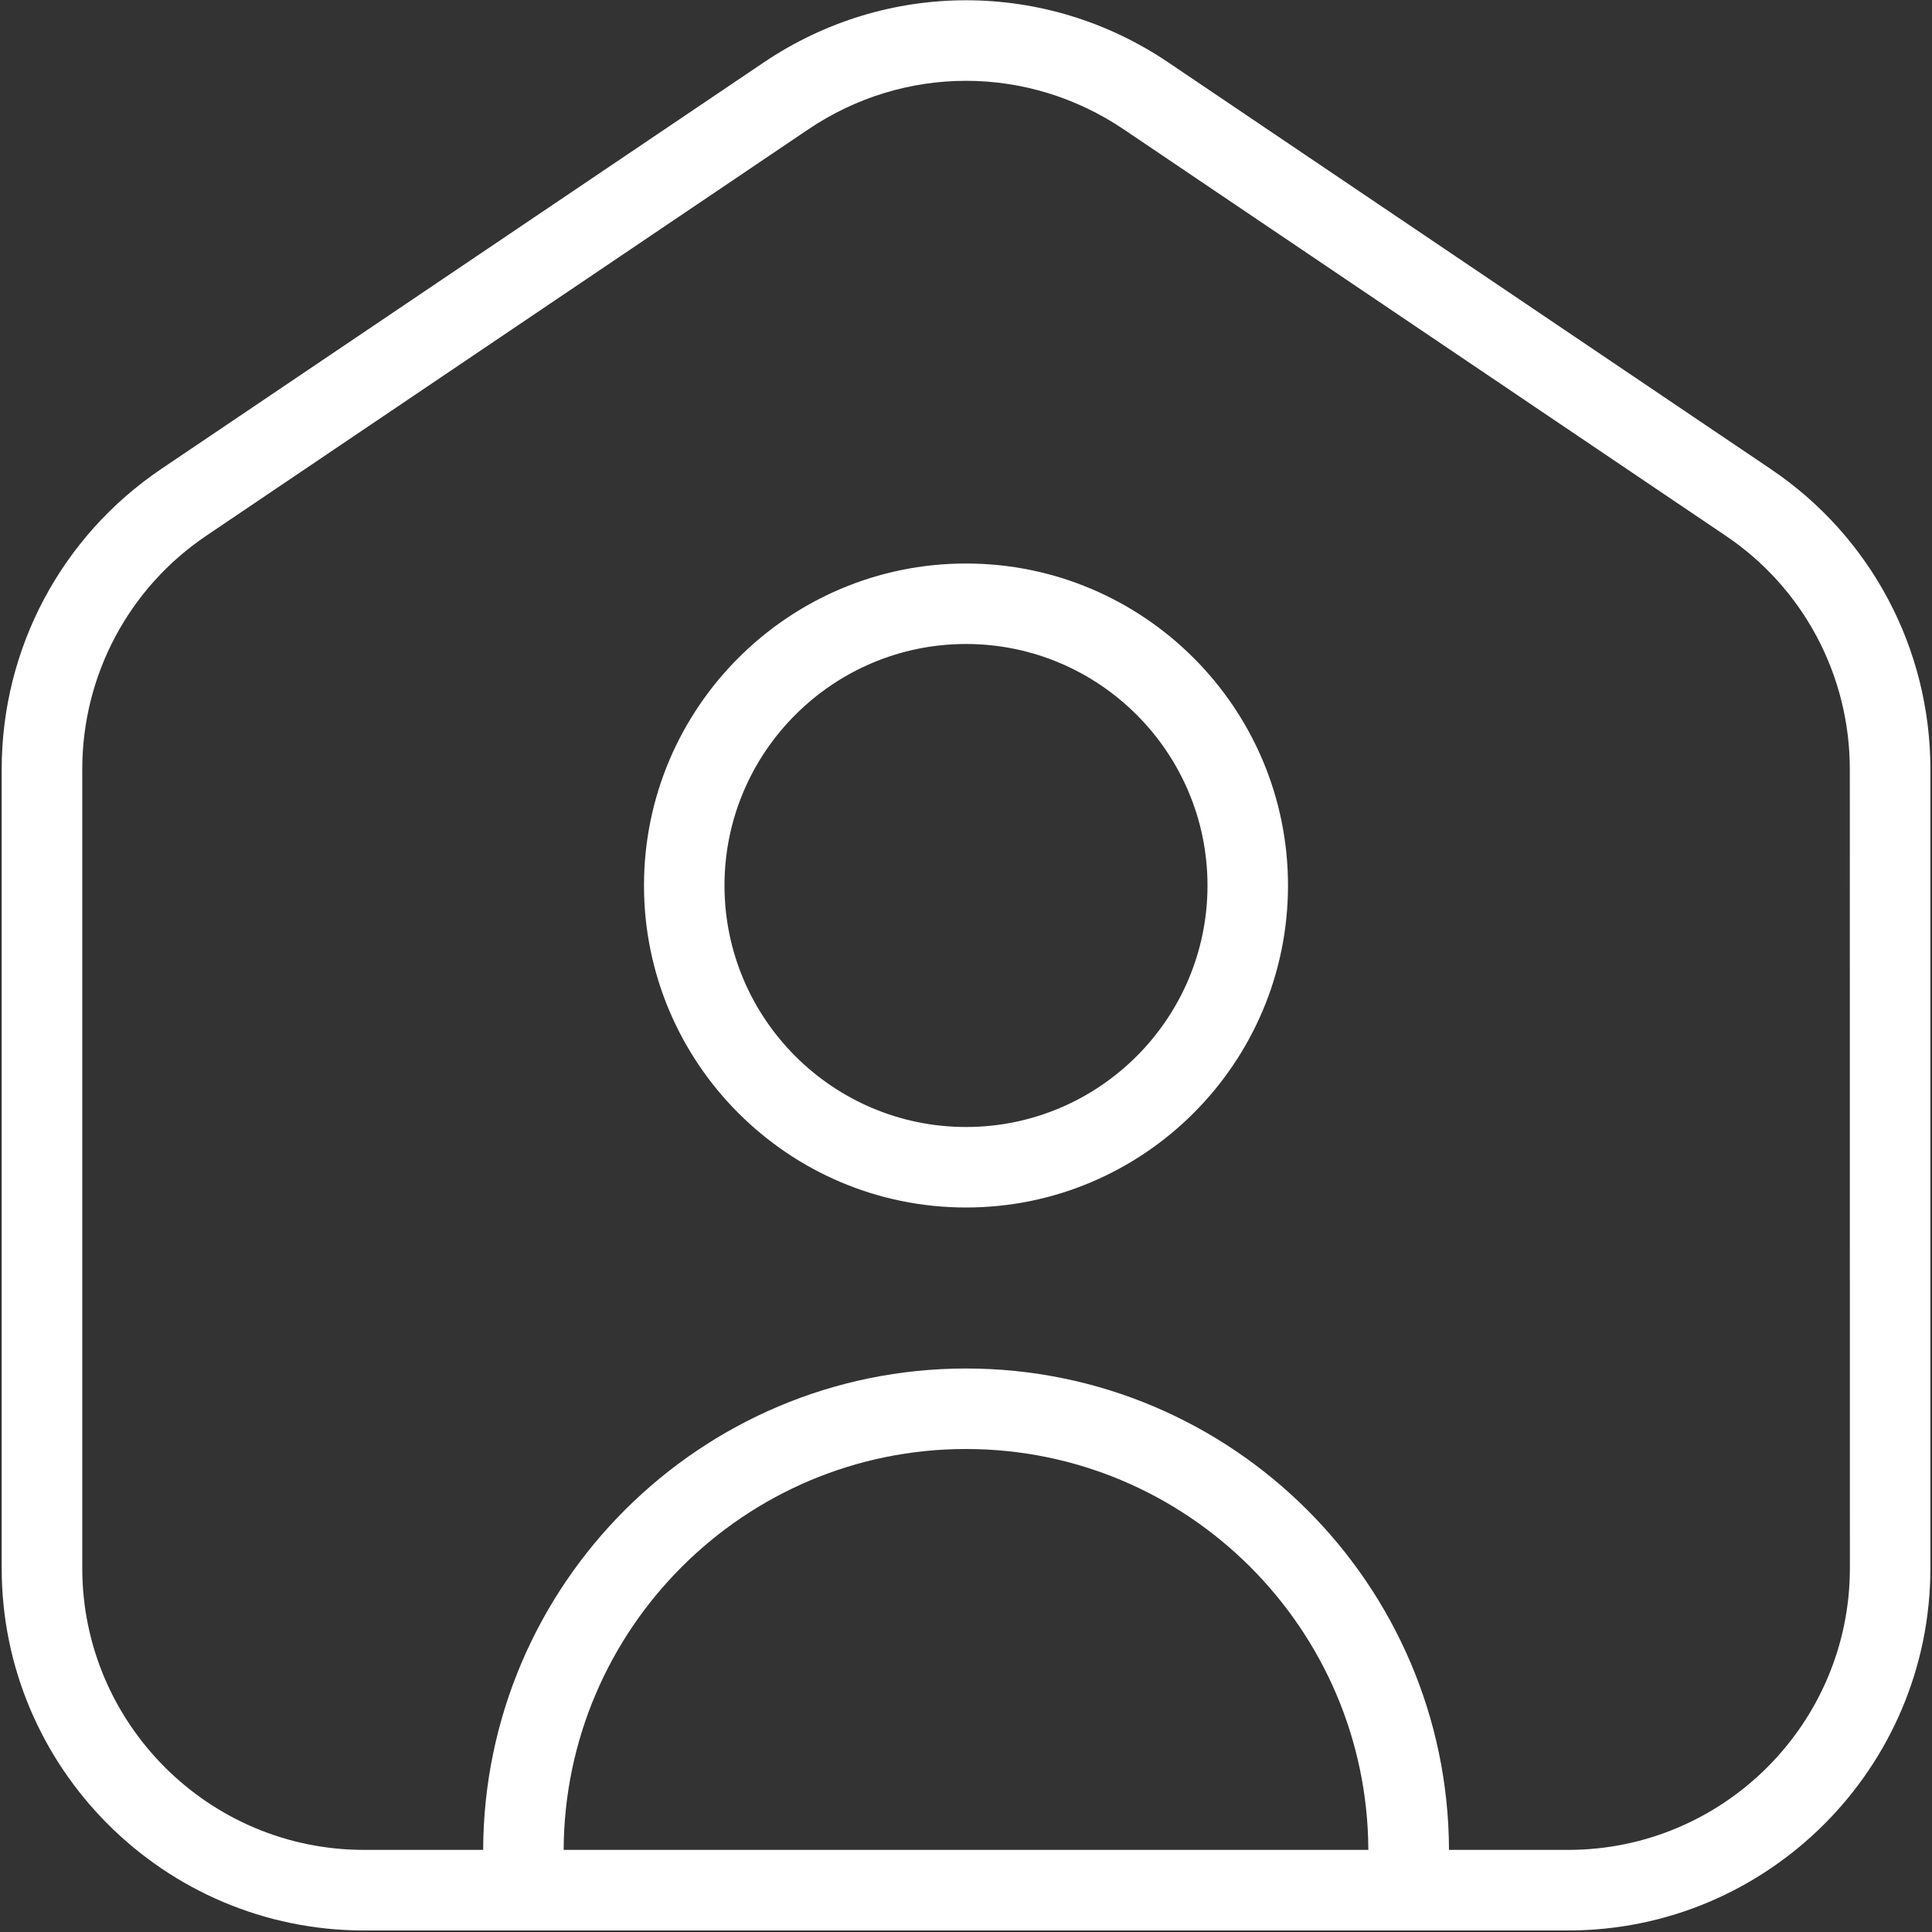 <svg xmlns="http://www.w3.org/2000/svg" width="256" height="256" viewBox="0 0 256 256" fill="none"><rect x="0" y="0" width="256" height="256" fill="#333333" stroke="none"/><g clip-path="url(#clip0_29_7)"><path d="M234.624 62.144L154.848 8.299C138.56 -2.72 117.451 -2.72 101.163 8.299L21.376 62.133C8.128 71.072 0.224 85.941 0.224 101.931V207.797C0.224 234.261 21.76 255.797 48.224 255.797H207.787C234.251 255.797 255.787 234.261 255.787 207.797V101.931C255.787 85.941 247.883 71.072 234.635 62.155L234.624 62.144ZM74.688 245.12C74.805 215.808 98.667 192 128 192C157.333 192 181.195 215.819 181.312 245.12H74.688ZM245.12 207.787C245.12 228.373 228.373 245.12 207.787 245.12H192C191.883 209.92 163.232 181.333 128.011 181.333C92.789 181.333 64.139 209.931 64.021 245.12H48.235C27.648 245.12 10.901 228.373 10.901 207.787V101.92C10.901 89.493 17.045 77.92 27.349 70.976L107.115 17.131C113.461 12.853 120.725 10.709 128 10.709C135.275 10.709 142.539 12.853 148.885 17.131L228.661 70.987C238.965 77.92 245.109 89.493 245.109 101.92L245.12 207.787ZM128 74.667C104.469 74.667 85.333 93.803 85.333 117.333C85.333 140.864 104.469 160 128 160C151.531 160 170.667 140.864 170.667 117.333C170.667 93.803 151.531 74.667 128 74.667ZM128 149.333C110.357 149.333 96 134.976 96 117.333C96 99.691 110.357 85.333 128 85.333C145.643 85.333 160 99.691 160 117.333C160 134.976 145.643 149.333 128 149.333Z" fill="white"></path></g><defs><clipPath id="clip0_29_7"><rect width="256" height="256" fill="white"></rect></clipPath></defs></svg>